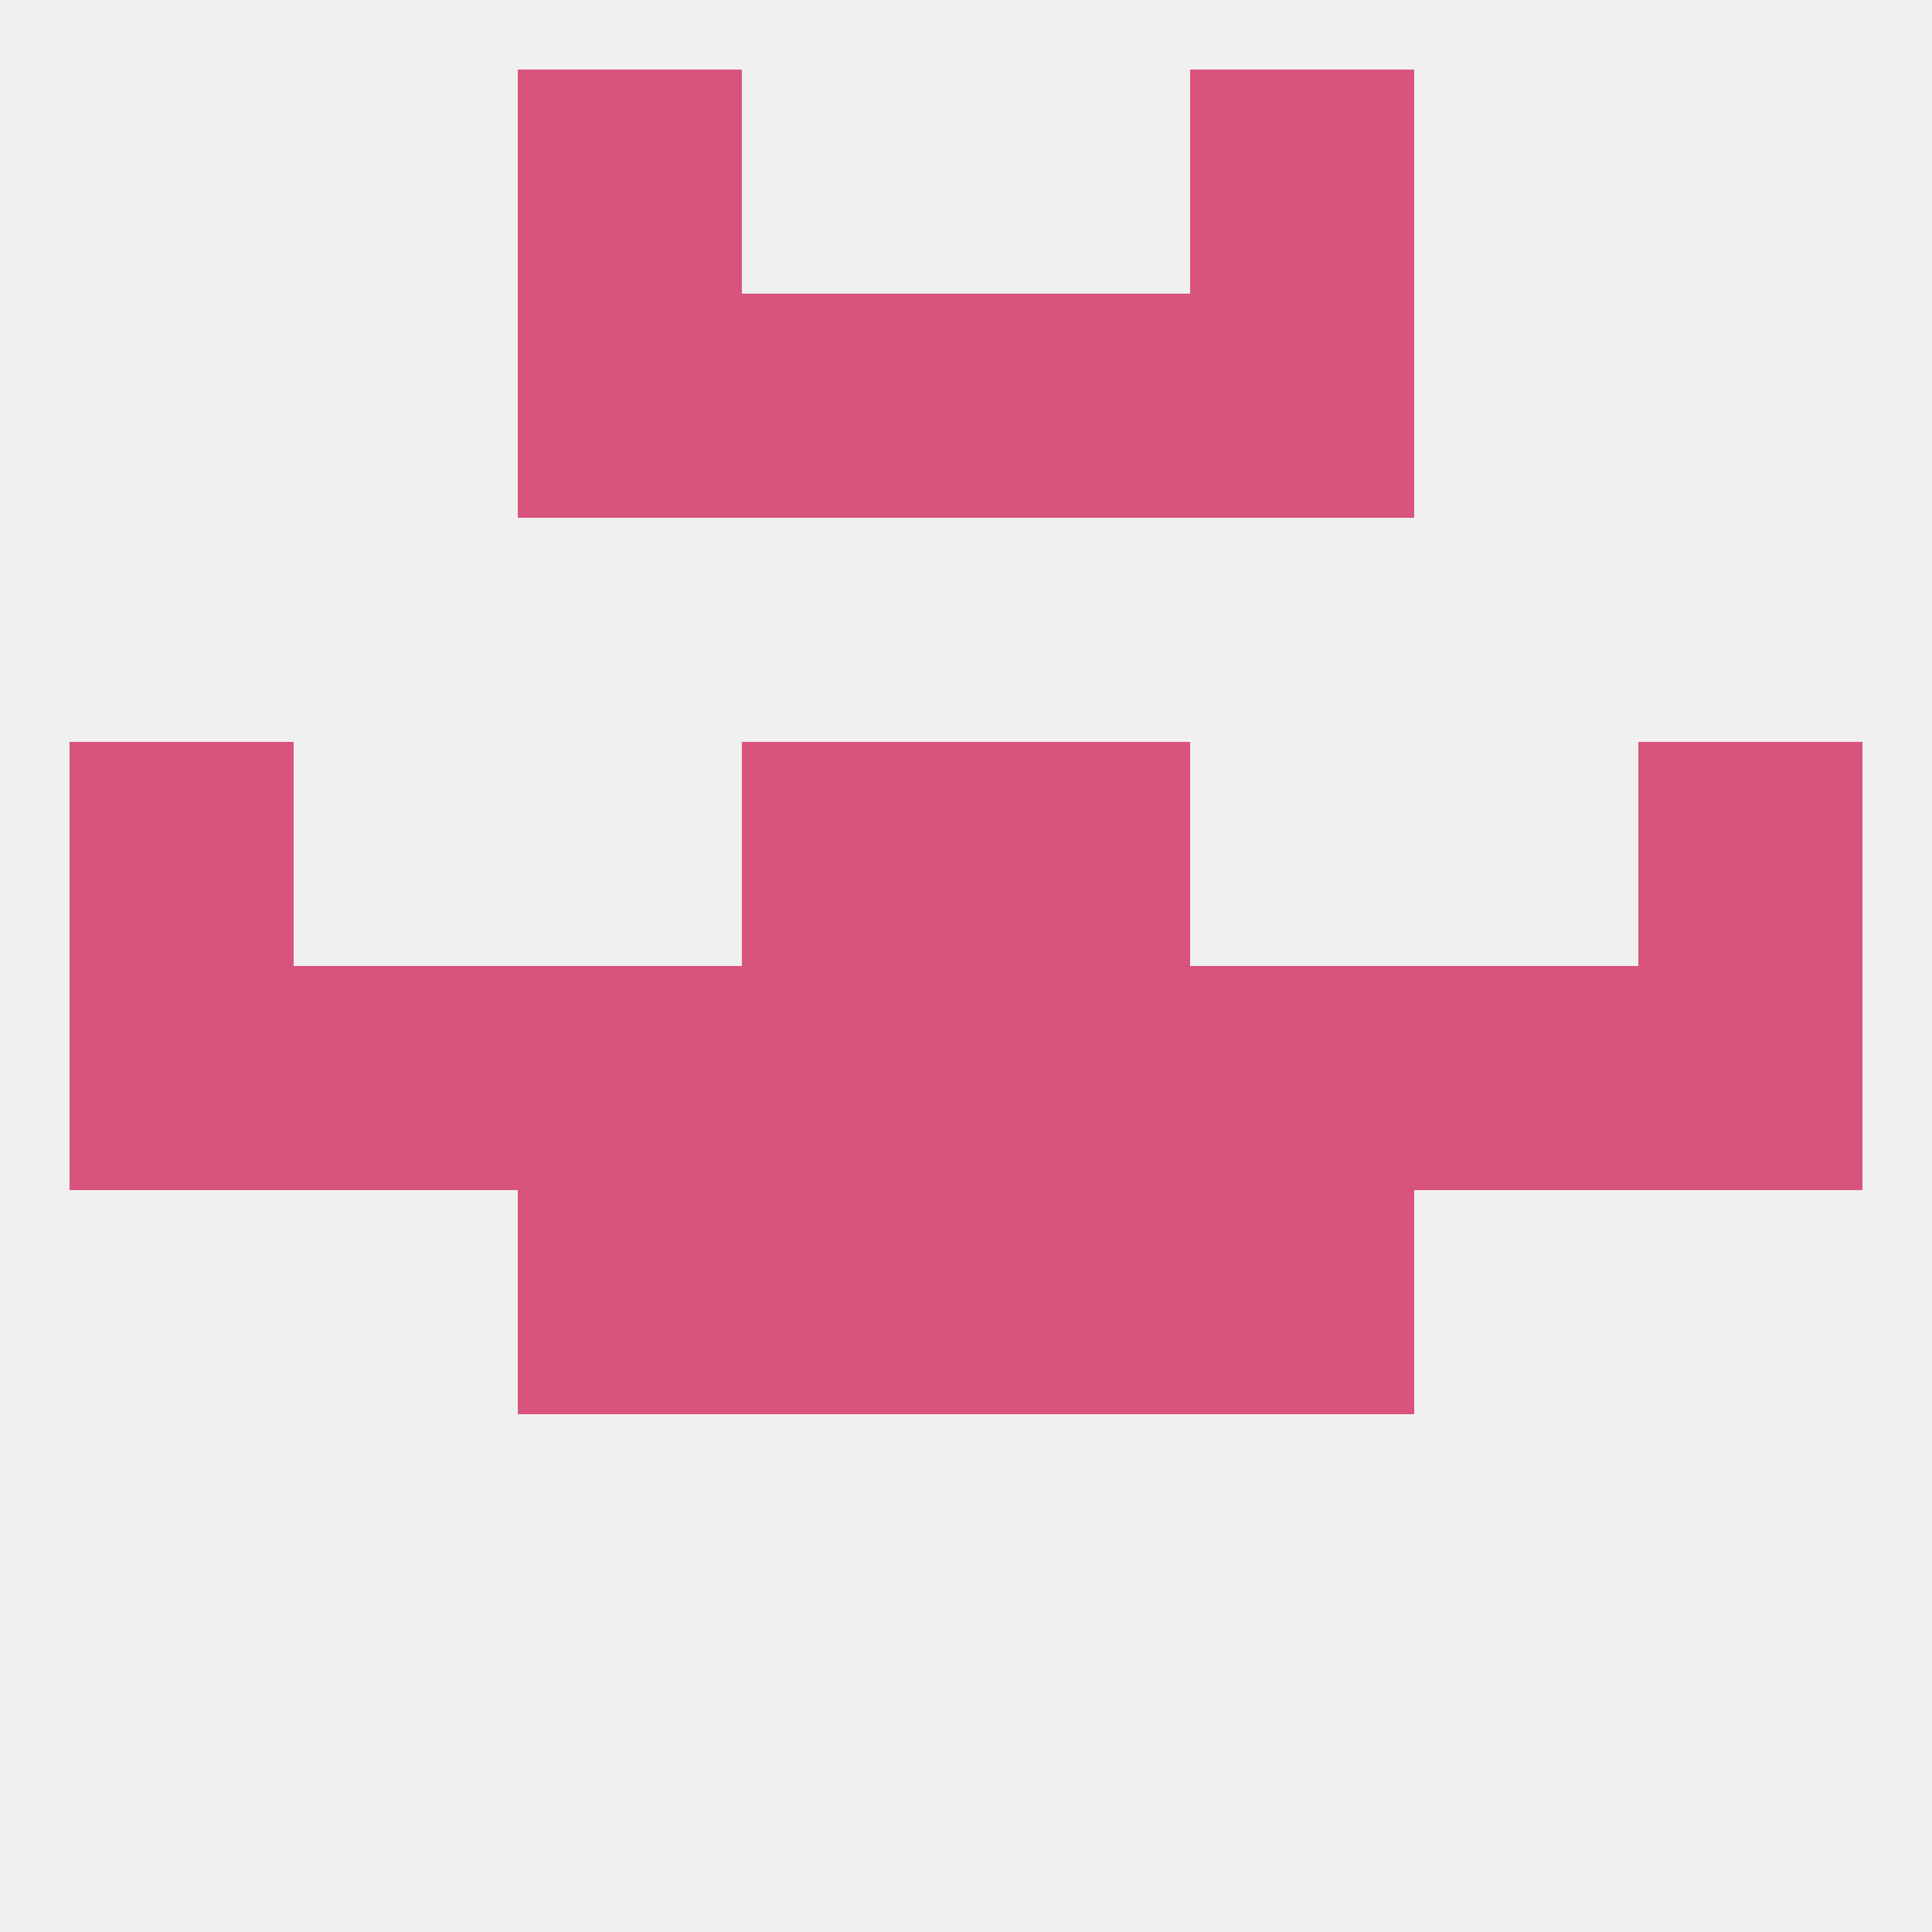 
<!--   <?xml version="1.0"?> -->
<svg version="1.1" baseprofile="full" xmlns="http://www.w3.org/2000/svg" xmlns:xlink="http://www.w3.org/1999/xlink" xmlns:ev="http://www.w3.org/2001/xml-events" width="250" height="250" viewBox="0 0 250 250" >
	<rect width="100%" height="100%" fill="rgba(240,240,240,255)"/>

	<rect x="9" y="125" width="29" height="29" fill="rgba(216,84,124,255)"/>
	<rect x="212" y="125" width="29" height="29" fill="rgba(216,84,124,255)"/>
	<rect x="154" y="125" width="29" height="29" fill="rgba(216,84,124,255)"/>
	<rect x="125" y="125" width="29" height="29" fill="rgba(216,84,124,255)"/>
	<rect x="38" y="125" width="29" height="29" fill="rgba(216,84,124,255)"/>
	<rect x="183" y="125" width="29" height="29" fill="rgba(216,84,124,255)"/>
	<rect x="67" y="125" width="29" height="29" fill="rgba(216,84,124,255)"/>
	<rect x="96" y="125" width="29" height="29" fill="rgba(216,84,124,255)"/>
	<rect x="96" y="154" width="29" height="29" fill="rgba(216,84,124,255)"/>
	<rect x="125" y="154" width="29" height="29" fill="rgba(216,84,124,255)"/>
	<rect x="67" y="154" width="29" height="29" fill="rgba(216,84,124,255)"/>
	<rect x="154" y="154" width="29" height="29" fill="rgba(216,84,124,255)"/>
	<rect x="96" y="96" width="29" height="29" fill="rgba(216,84,124,255)"/>
	<rect x="125" y="96" width="29" height="29" fill="rgba(216,84,124,255)"/>
	<rect x="9" y="96" width="29" height="29" fill="rgba(216,84,124,255)"/>
	<rect x="212" y="96" width="29" height="29" fill="rgba(216,84,124,255)"/>
	<rect x="96" y="38" width="29" height="29" fill="rgba(216,84,124,255)"/>
	<rect x="125" y="38" width="29" height="29" fill="rgba(216,84,124,255)"/>
	<rect x="67" y="38" width="29" height="29" fill="rgba(216,84,124,255)"/>
	<rect x="154" y="38" width="29" height="29" fill="rgba(216,84,124,255)"/>
	<rect x="67" y="9" width="29" height="29" fill="rgba(216,84,124,255)"/>
	<rect x="154" y="9" width="29" height="29" fill="rgba(216,84,124,255)"/>
</svg>